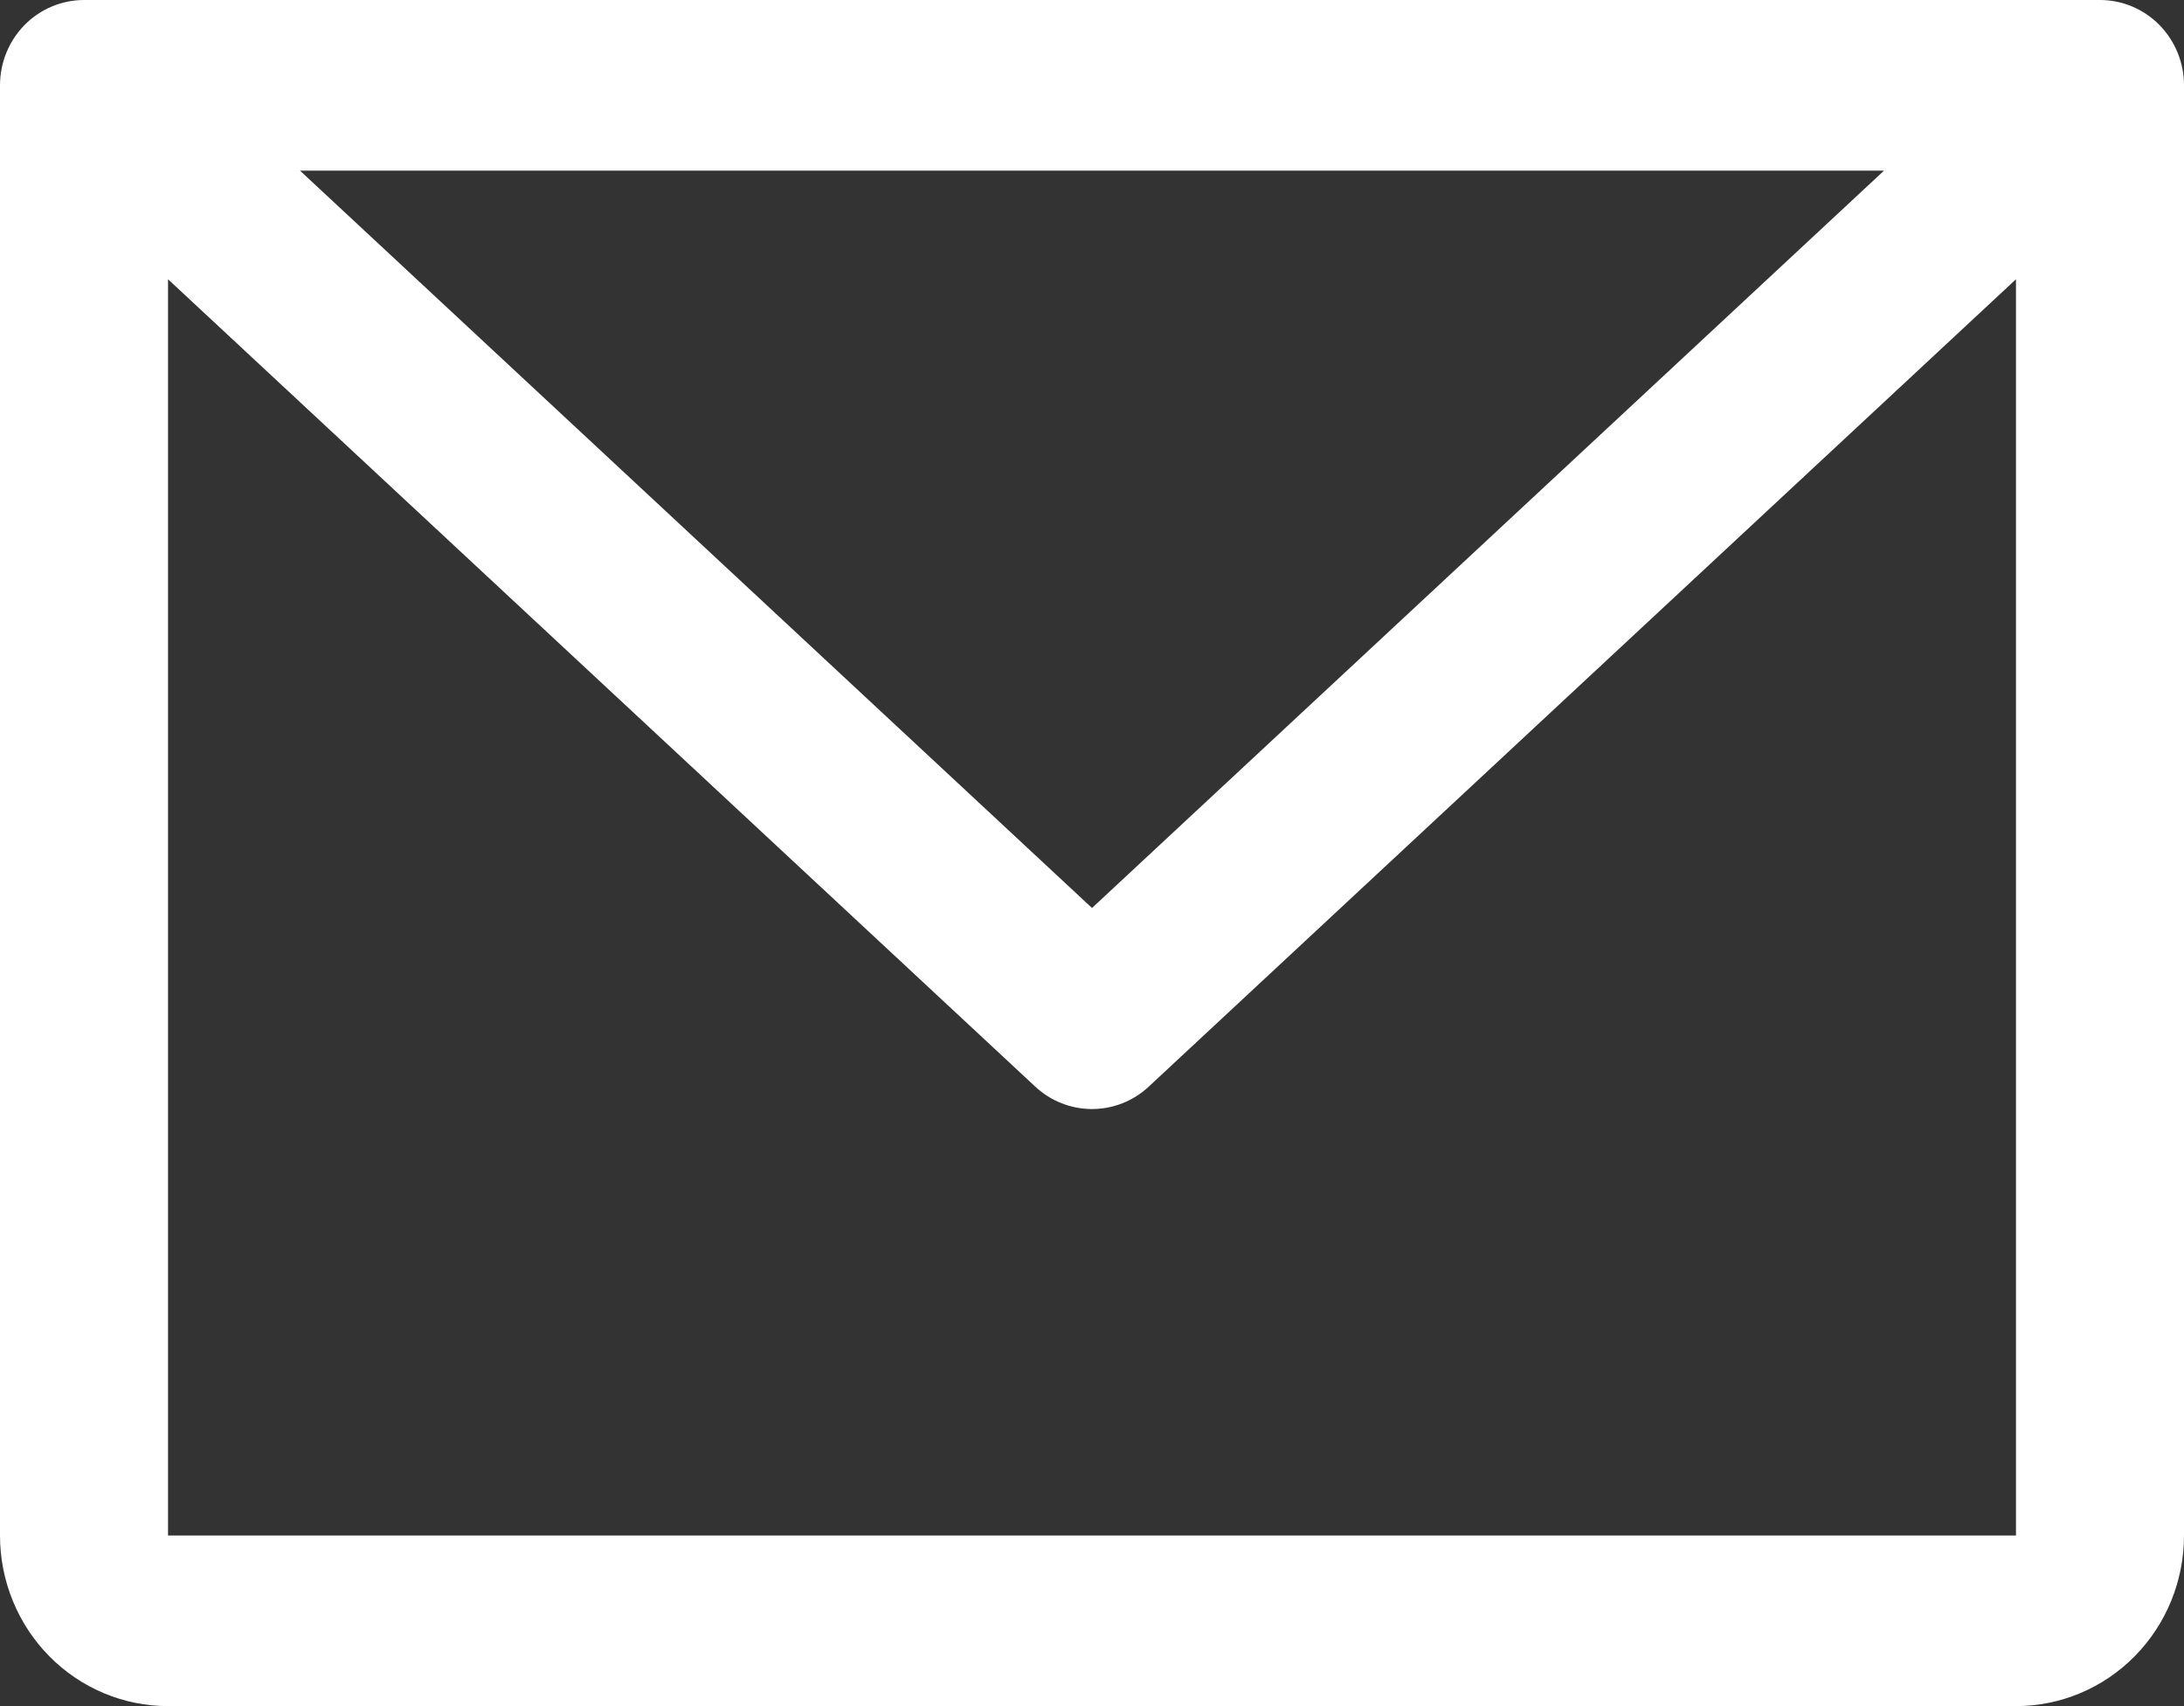 <?xml version="1.0" encoding="utf-8"?>
<svg xmlns="http://www.w3.org/2000/svg" fill="none" height="100%" overflow="visible" preserveAspectRatio="none" style="display: block;" viewBox="0 0 32 25" width="100%">
<rect x="0" y="0" width="32" height="25" fill="#333333" stroke="none"/>
<path d="M30.769 0H1.231C0.904 0 0.591 0.132 0.36 0.366C0.13 0.601 0 0.918 0 1.25V22.5C0 23.163 0.259 23.799 0.721 24.268C1.183 24.737 1.809 25 2.462 25H29.538C30.191 25 30.817 24.737 31.279 24.268C31.741 23.799 32 23.163 32 22.5V1.25C32 0.918 31.87 0.601 31.64 0.366C31.409 0.132 31.096 0 30.769 0ZM27.605 2.5L16 13.305L4.395 2.5H27.605ZM29.538 22.5H2.462V4.092L15.168 15.922C15.395 16.134 15.692 16.251 16 16.251C16.308 16.251 16.605 16.134 16.832 15.922L29.538 4.092V22.5Z" fill="white" id="Vector"/>
</svg>